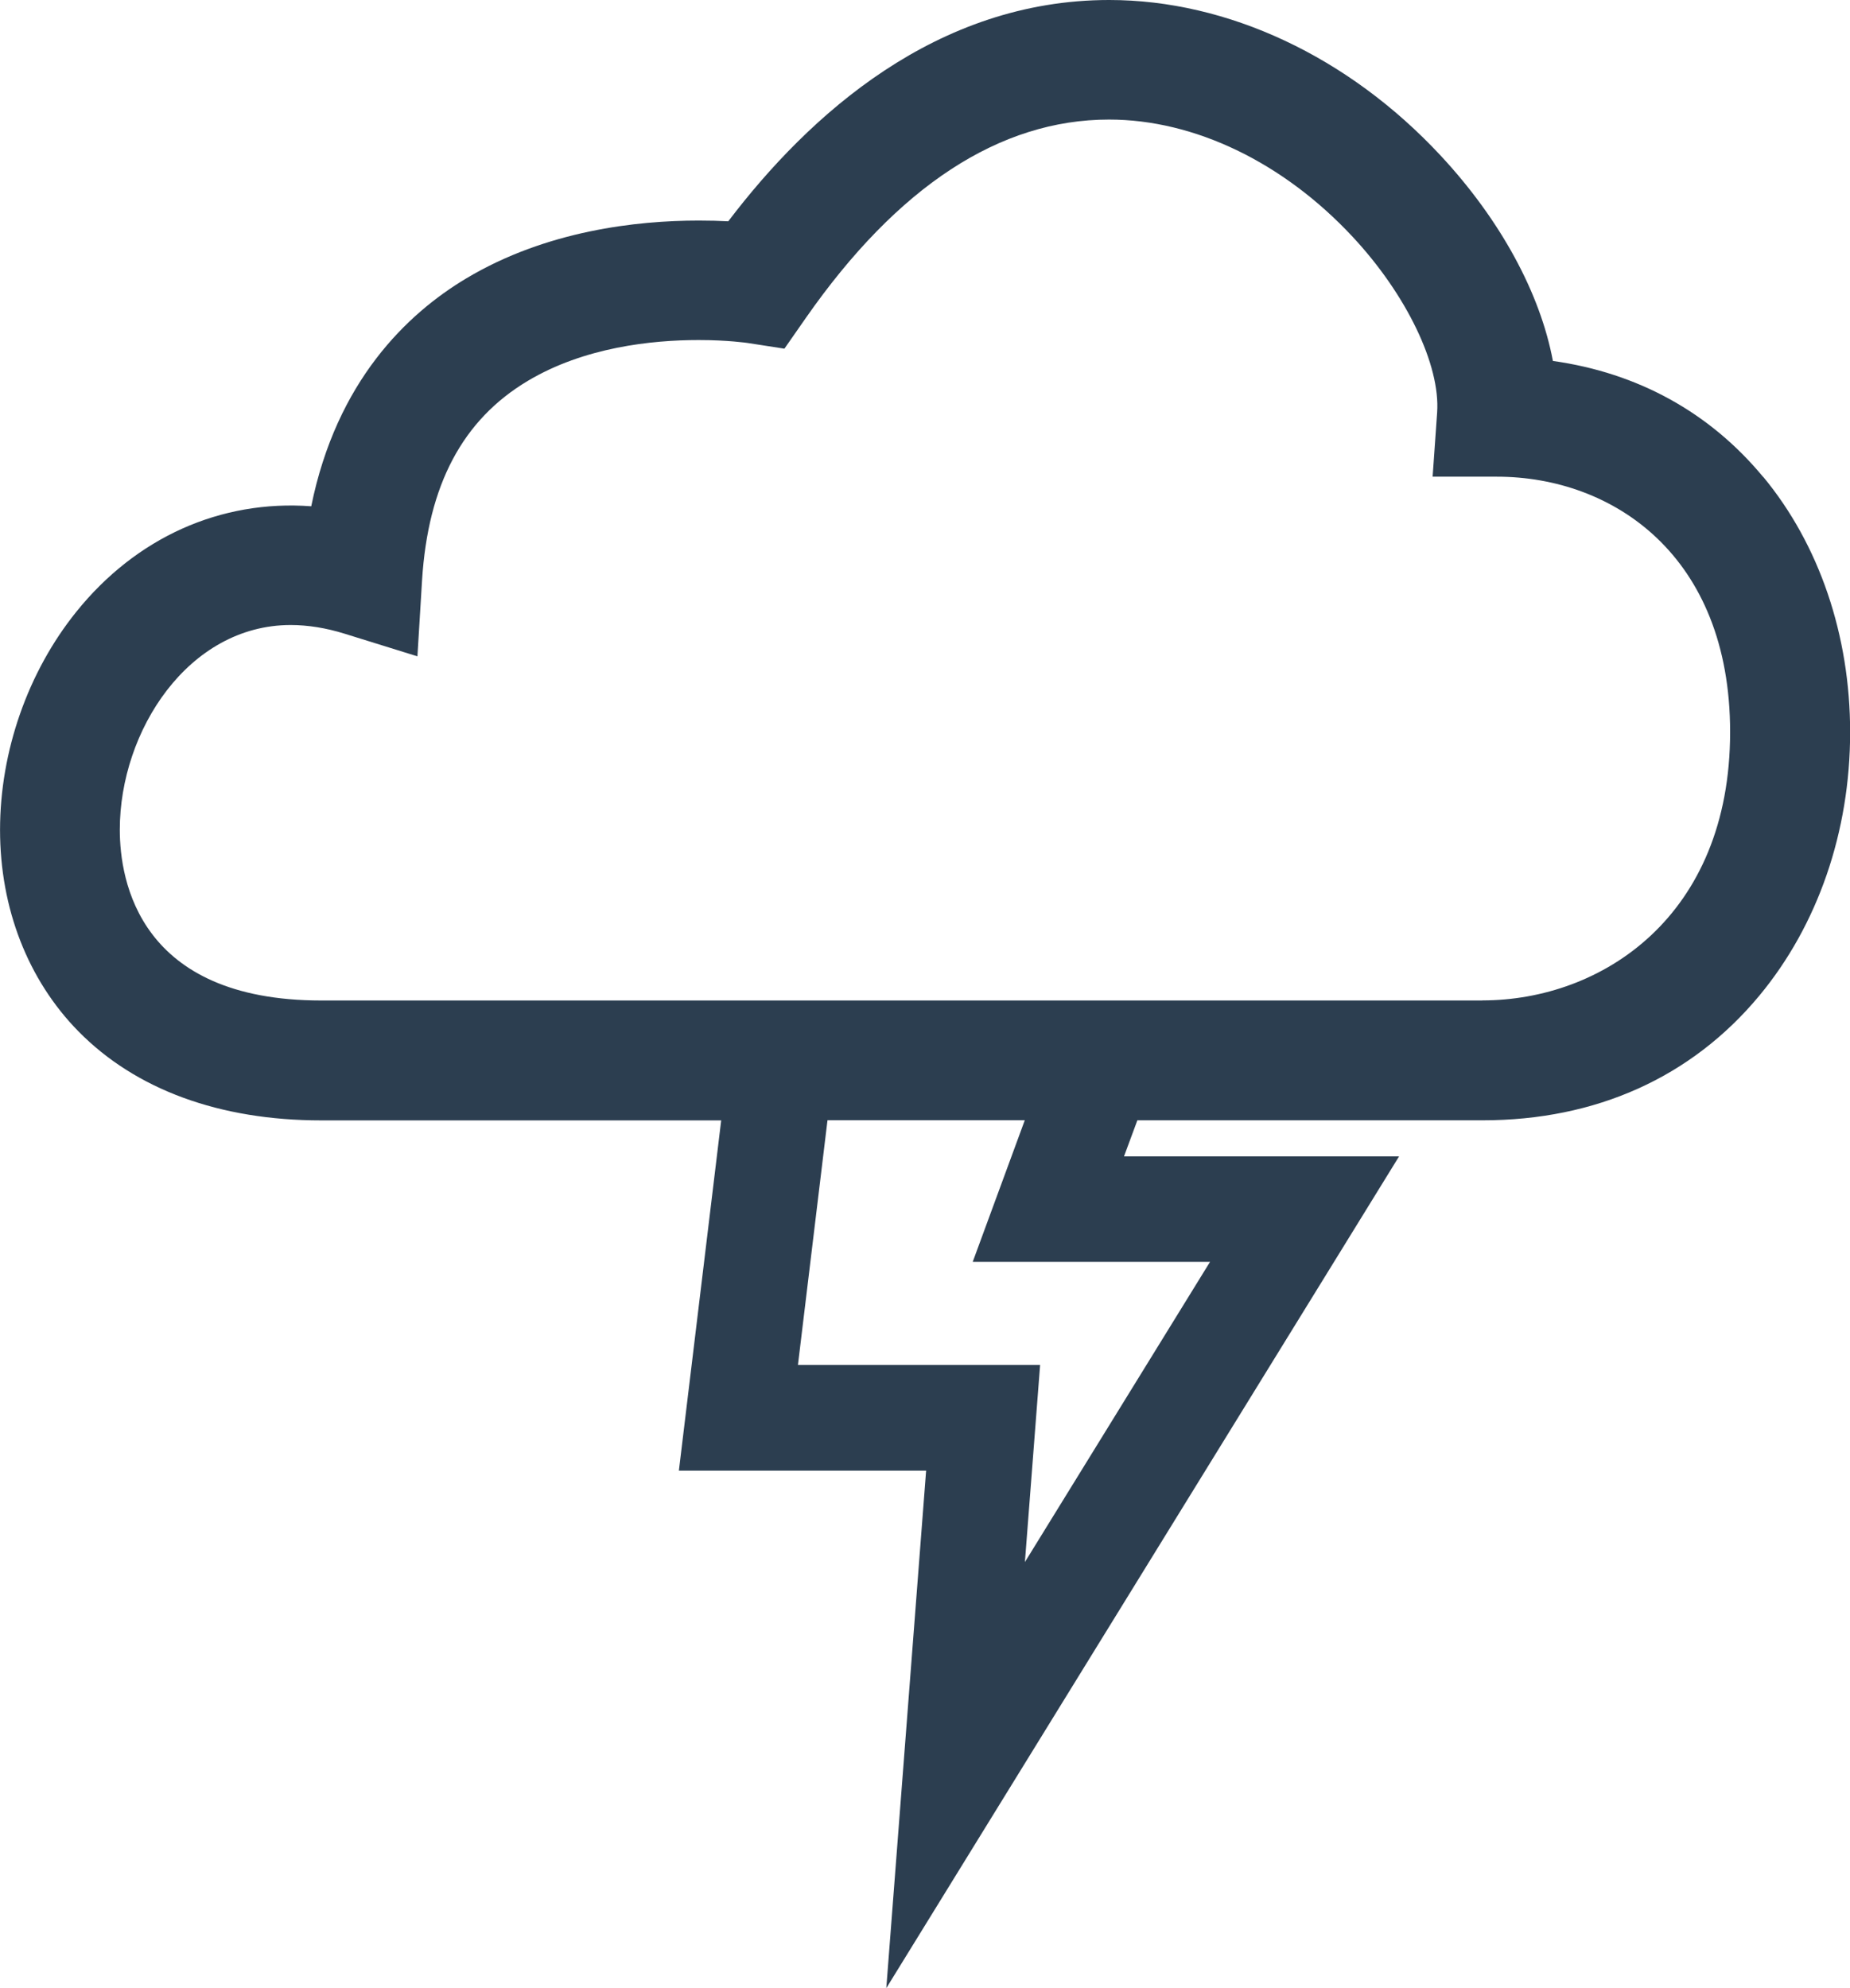 <?xml version="1.0" encoding="utf-8"?>
<!-- Generator: Adobe Illustrator 16.0.0, SVG Export Plug-In . SVG Version: 6.00 Build 0)  -->
<!DOCTYPE svg PUBLIC "-//W3C//DTD SVG 1.1//EN" "http://www.w3.org/Graphics/SVG/1.1/DTD/svg11.dtd">
<svg version="1.1" id="Layer_1" xmlns="http://www.w3.org/2000/svg" xmlns:xlink="http://www.w3.org/1999/xlink" x="0px" y="0px"
	 width="43.07px" height="46.294px" viewBox="0 372.855 43.07 46.294" enable-background="new 0 372.855 43.07 46.294"
	 xml:space="preserve">
<path fill="#2C3E50" d="M41.048,383.961c-1.245-1.504-2.92-2.424-4.895-2.701c-0.295-1.575-1.217-3.283-2.618-4.787
	c-2.141-2.299-4.952-3.618-7.711-3.618c-4.02,0-6.979,2.664-8.869,5.153c-0.202-0.011-0.434-0.017-0.688-0.017
	c-1.44,0-3.548,0.233-5.409,1.345c-1.378,0.823-3.02,2.391-3.612,5.308c-2.114-0.156-4.078,0.729-5.467,2.454
	c-1.13,1.402-1.778,3.253-1.778,5.082c0,1.827,0.648,3.493,1.825,4.691c1.333,1.356,3.288,2.073,5.652,2.073h9.312l-0.985,8.156
	h5.756l-0.927,12.05l11.938-19.368h-6.404l0.311-0.84h8.039c2.636,0,4.862-1,6.44-2.901c1.363-1.642,2.115-3.821,2.115-6.137
	c0-2.258-0.719-4.369-2.023-5.945 M28.171,402.238l-4.31,6.99l0.354-4.59h-5.638l0.688-5.697h4.593l-1.212,3.297H28.171
	 M34.516,396.152H7.478c-4.232,0-4.689-2.781-4.689-3.977c0-2.303,1.599-4.766,3.978-4.766c0.401,0,0.825,0.068,1.255,0.202
	l1.696,0.527l0.108-1.773c0.139-2.216,0.942-3.734,2.46-4.64c1.316-0.786,2.89-0.952,3.979-0.952c0.681,0,1.136,0.068,1.138,0.068
	l0.859,0.133l0.497-0.713c2.139-3.067,4.516-4.622,7.06-4.622c1.988,0,4.054,0.994,5.671,2.729c1.256,1.347,2.046,2.991,1.968,4.094
	l-0.105,1.493h1.496c2.703,0,5.43,1.838,5.43,5.945c0,4.294-2.988,6.25-5.767,6.25"/>
</svg>
